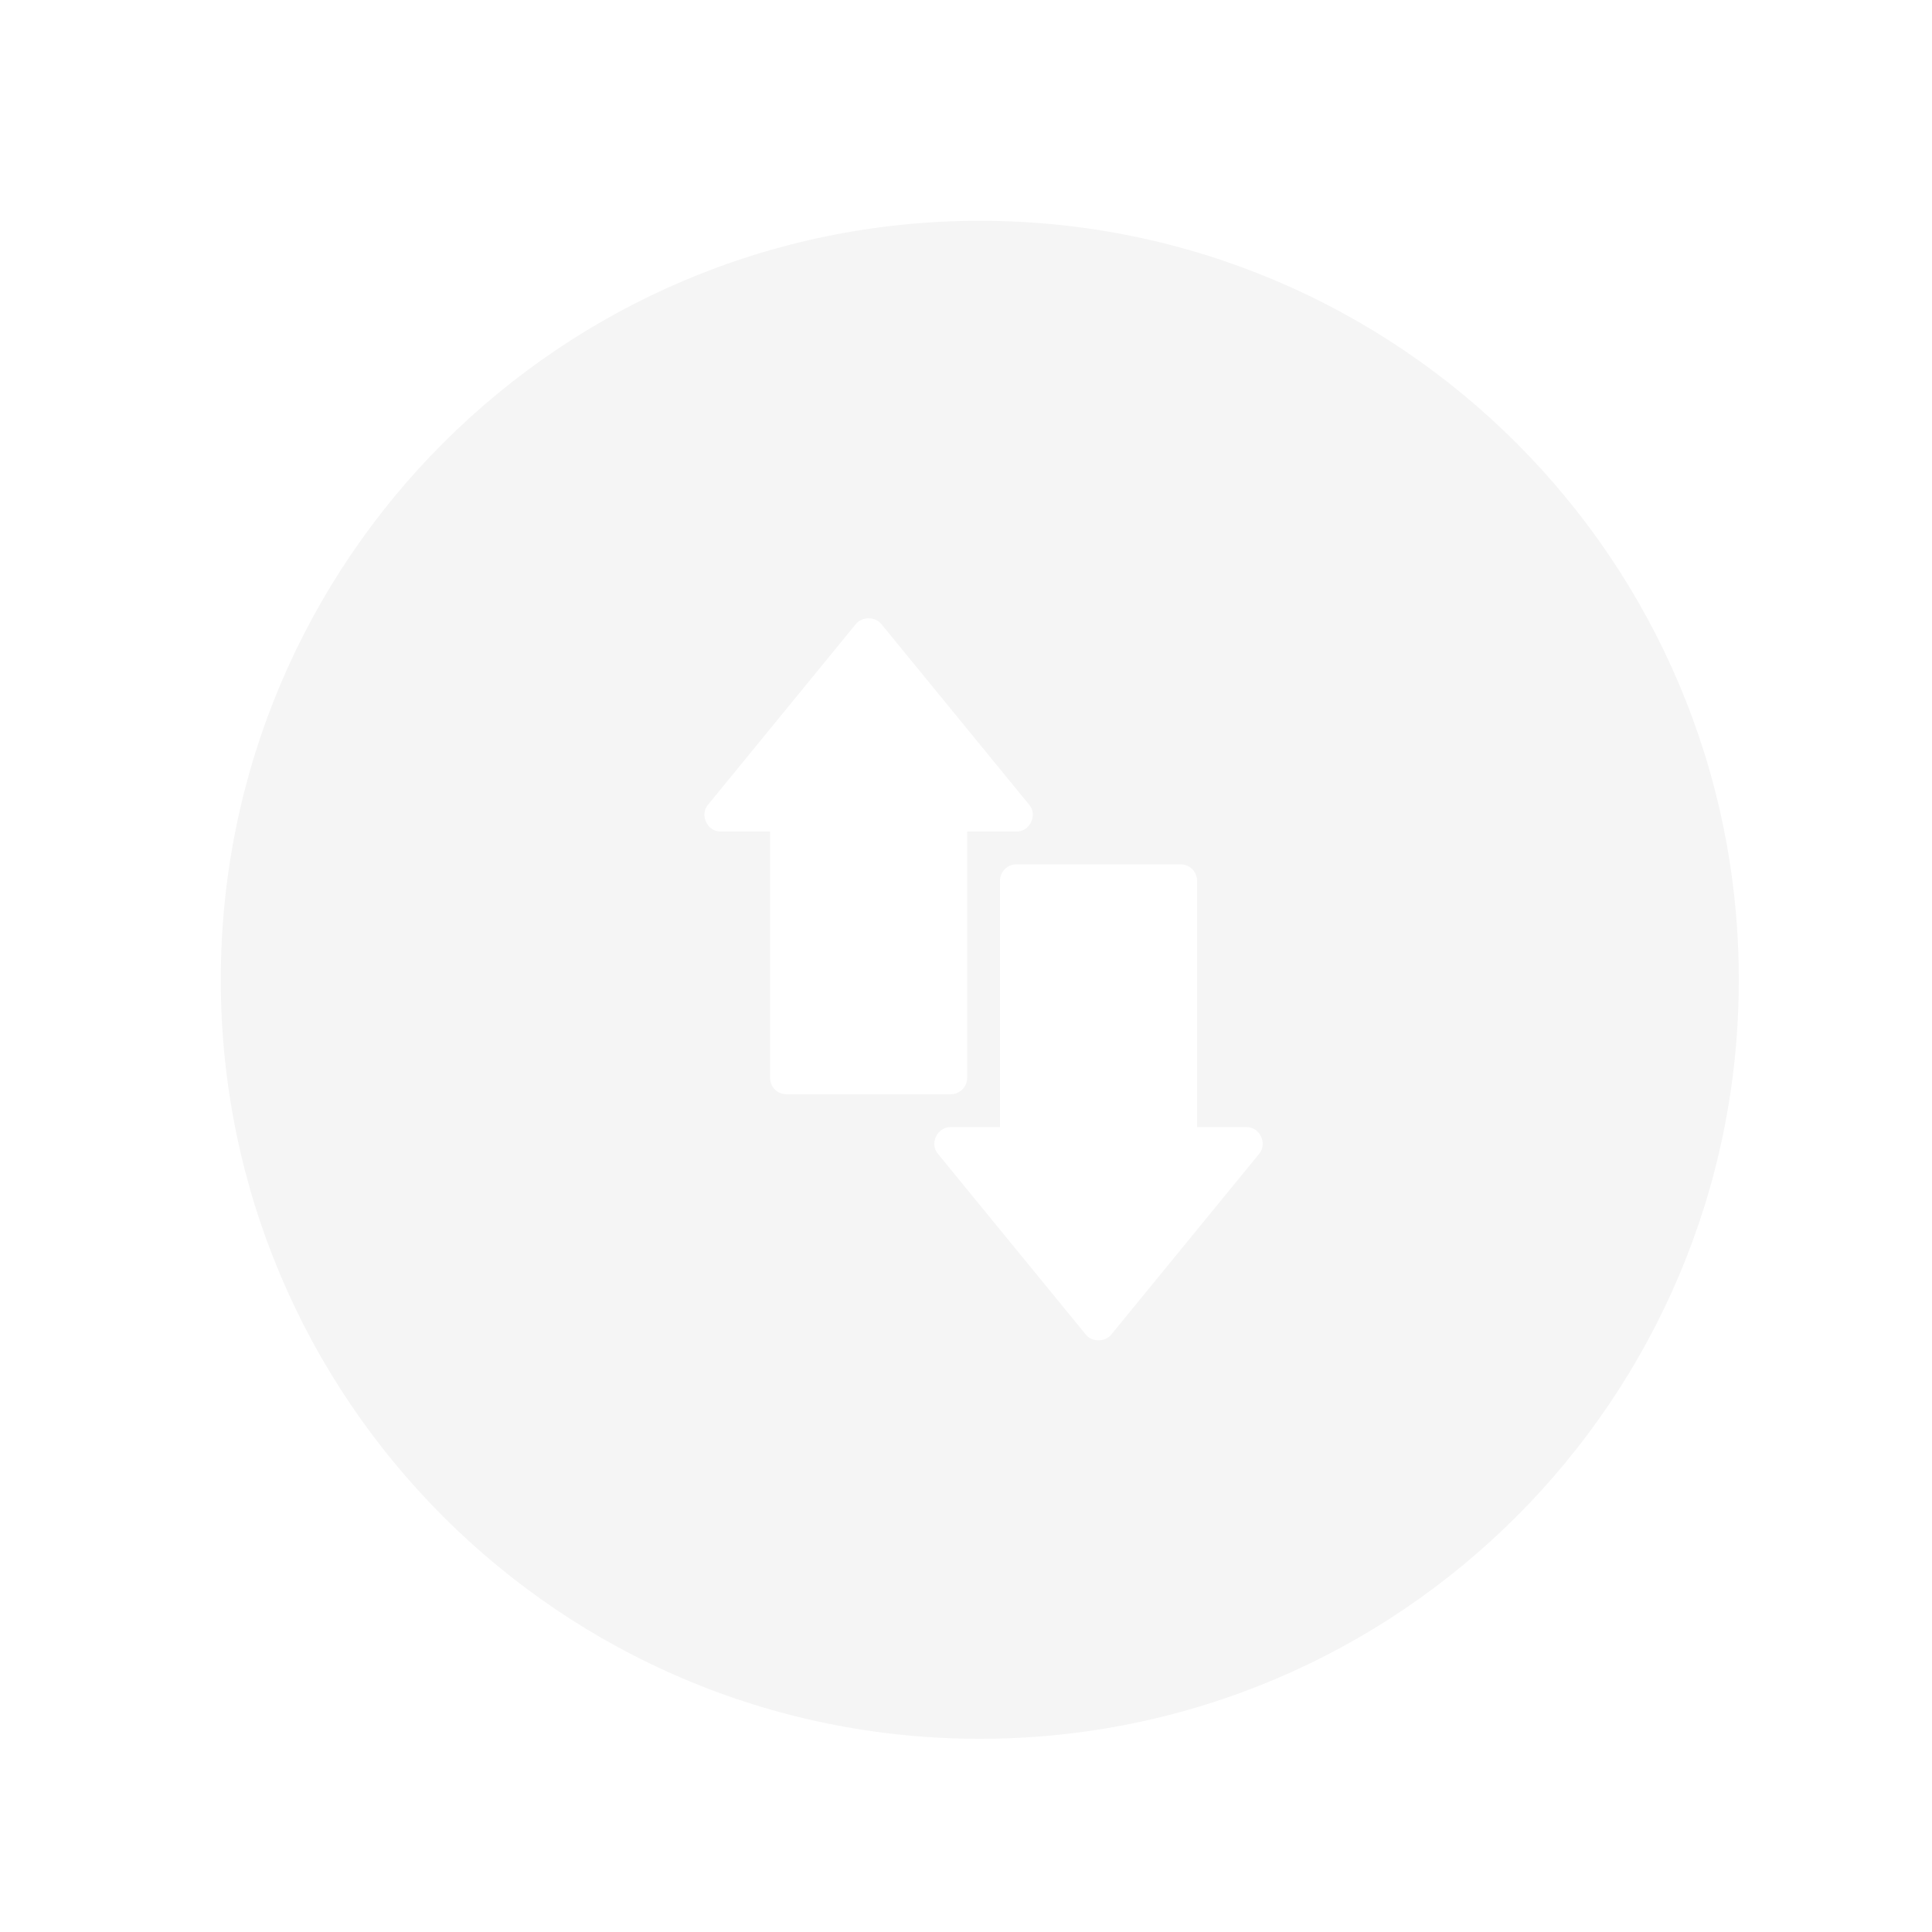 <svg width="280" height="280" viewBox="0 0 280 280" fill="none" xmlns="http://www.w3.org/2000/svg">
<g filter="url(#filter0_di_1955_608)">
<path fill-rule="evenodd" clip-rule="evenodd" d="M30 130C30 69.249 79.249 20 140 20C200.751 20 250 69.249 250 130C250 190.751 200.751 240 140 240C79.249 240 30 190.751 30 130ZM147.148 104.621L125.727 78.439C124.82 77.333 122.947 77.333 122.04 78.439L100.619 104.621C99.345 106.087 100.511 108.57 102.463 108.508H109.604V144.21C109.604 145.527 110.668 146.59 111.984 146.59H135.785C137.102 146.59 138.166 145.527 138.166 144.21V108.508H145.306C147.248 108.575 148.434 106.085 147.148 104.621ZM155.364 181.419L133.943 155.237C132.658 153.773 133.843 151.283 135.785 151.35H142.926V115.648C142.926 114.332 143.99 113.268 145.306 113.268H169.107C170.424 113.268 171.487 114.332 171.487 115.648V151.35H178.628C180.58 151.288 181.746 153.771 180.473 155.237L159.051 181.419C158.144 182.525 156.271 182.525 155.364 181.419Z" fill="#F5F5F5"/>
</g>
<defs>
<filter id="filter0_di_1955_608" x="0" y="0" width="280" height="280" filterUnits="userSpaceOnUse" color-interpolation-filters="sRGB">
<feFlood flood-opacity="0" result="BackgroundImageFix"/>
<feColorMatrix in="SourceAlpha" type="matrix" values="0 0 0 0 0 0 0 0 0 0 0 0 0 0 0 0 0 0 127 0" result="hardAlpha"/>
<feOffset dy="10"/>
<feGaussianBlur stdDeviation="15"/>
<feComposite in2="hardAlpha" operator="out"/>
<feColorMatrix type="matrix" values="0 0 0 0 0 0 0 0 0 0 0 0 0 0 0 0 0 0 0.05 0"/>
<feBlend mode="normal" in2="BackgroundImageFix" result="effect1_dropShadow_1955_608"/>
<feBlend mode="normal" in="SourceGraphic" in2="effect1_dropShadow_1955_608" result="shape"/>
<feColorMatrix in="SourceAlpha" type="matrix" values="0 0 0 0 0 0 0 0 0 0 0 0 0 0 0 0 0 0 127 0" result="hardAlpha"/>
<feOffset dx="2" dy="2"/>
<feGaussianBlur stdDeviation="0.5"/>
<feComposite in2="hardAlpha" operator="arithmetic" k2="-1" k3="1"/>
<feColorMatrix type="matrix" values="0 0 0 0 1 0 0 0 0 1 0 0 0 0 1 0 0 0 1 0"/>
<feBlend mode="normal" in2="shape" result="effect2_innerShadow_1955_608"/>
</filter>
</defs>
</svg>
